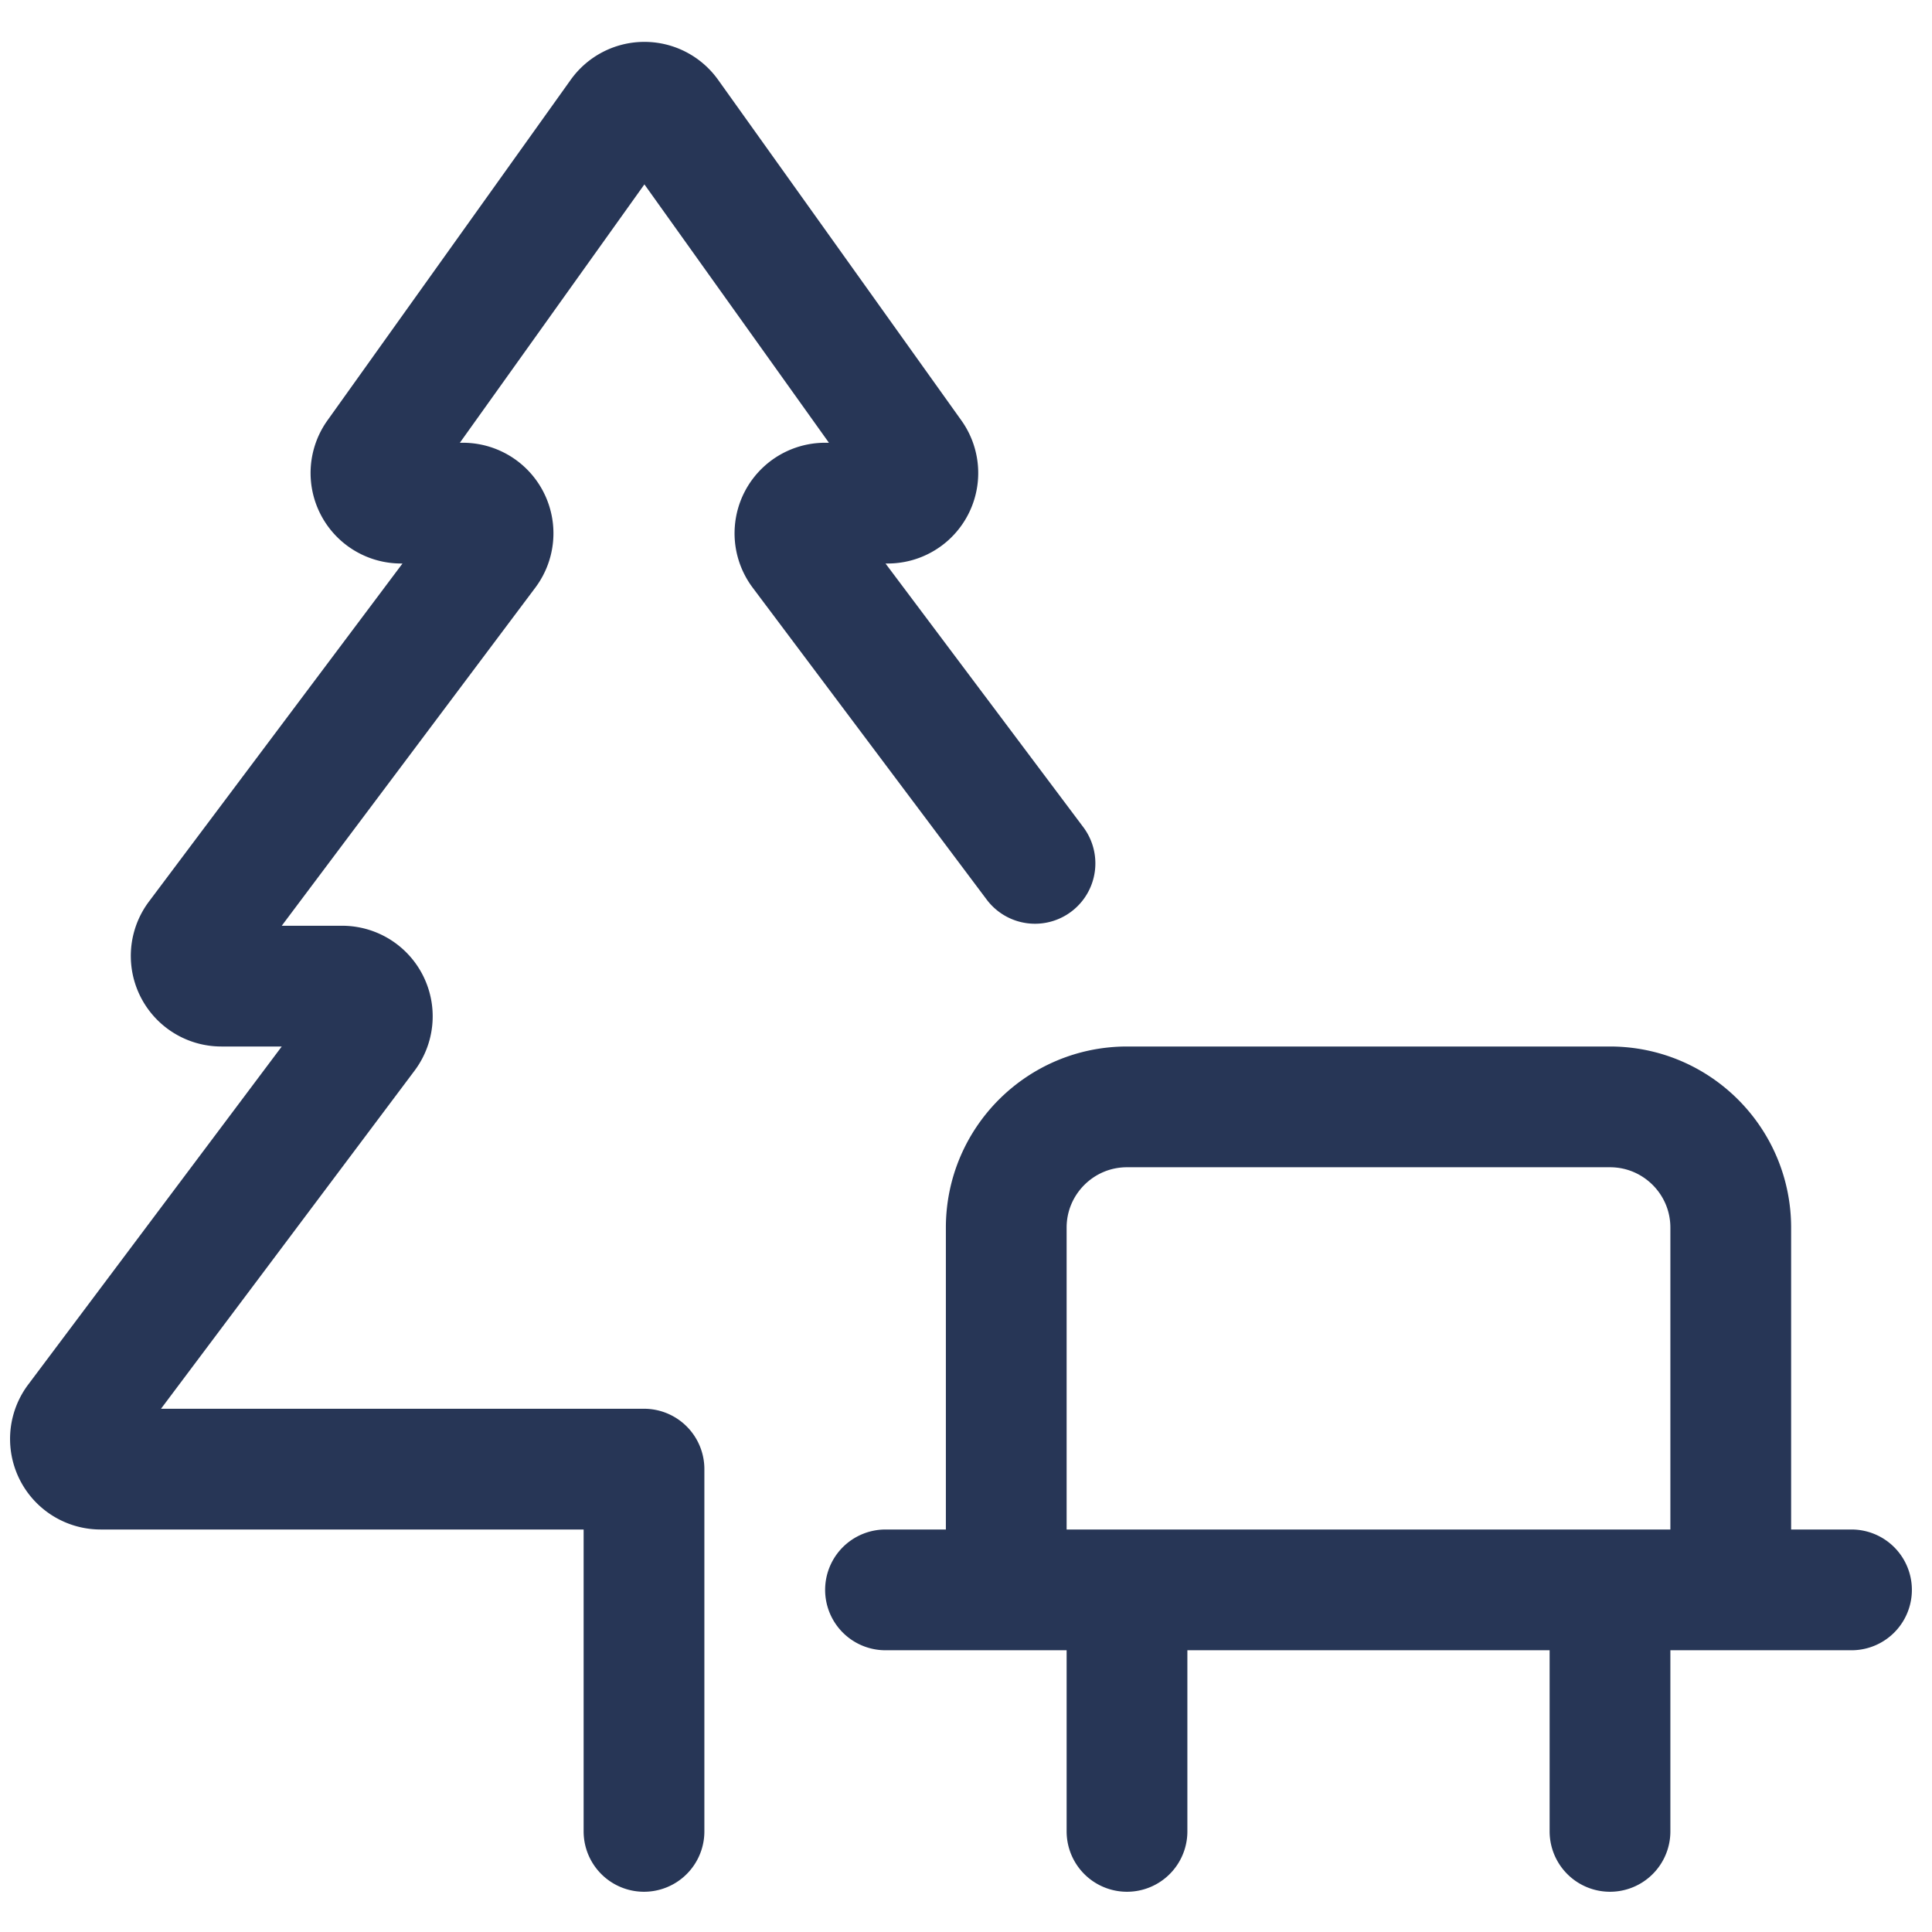 <svg width="24" height="24" fill="none" xmlns="http://www.w3.org/2000/svg"><path d="M8 18.25H1.25a.375.375 0 0 1-.3-.6l3.6-4.8a.375.375 0 0 0-.3-.6h-1.5a.375.375 0 0 1-.3-.6l3.6-4.8a.375.375 0 0 0-.3-.6h-.771a.374.374 0 0 1-.3-.593L7.7 1.427a.375.375 0 0 1 .61 0l3.021 4.23a.374.374 0 0 1-.3.593h-.781a.375.375 0 0 0-.3.6l2.907 3.875M8 18.25v4.5M12.5 19.75v-4.5c0-.828.672-1.5 1.5-1.5h6c.828 0 1.5.672 1.5 1.5v4.5M11 19.75h12M14 19.75v3M20 19.75v3" stroke="#273656" stroke-width="1.5" stroke-linecap="round" stroke-linejoin="round"/></svg>
